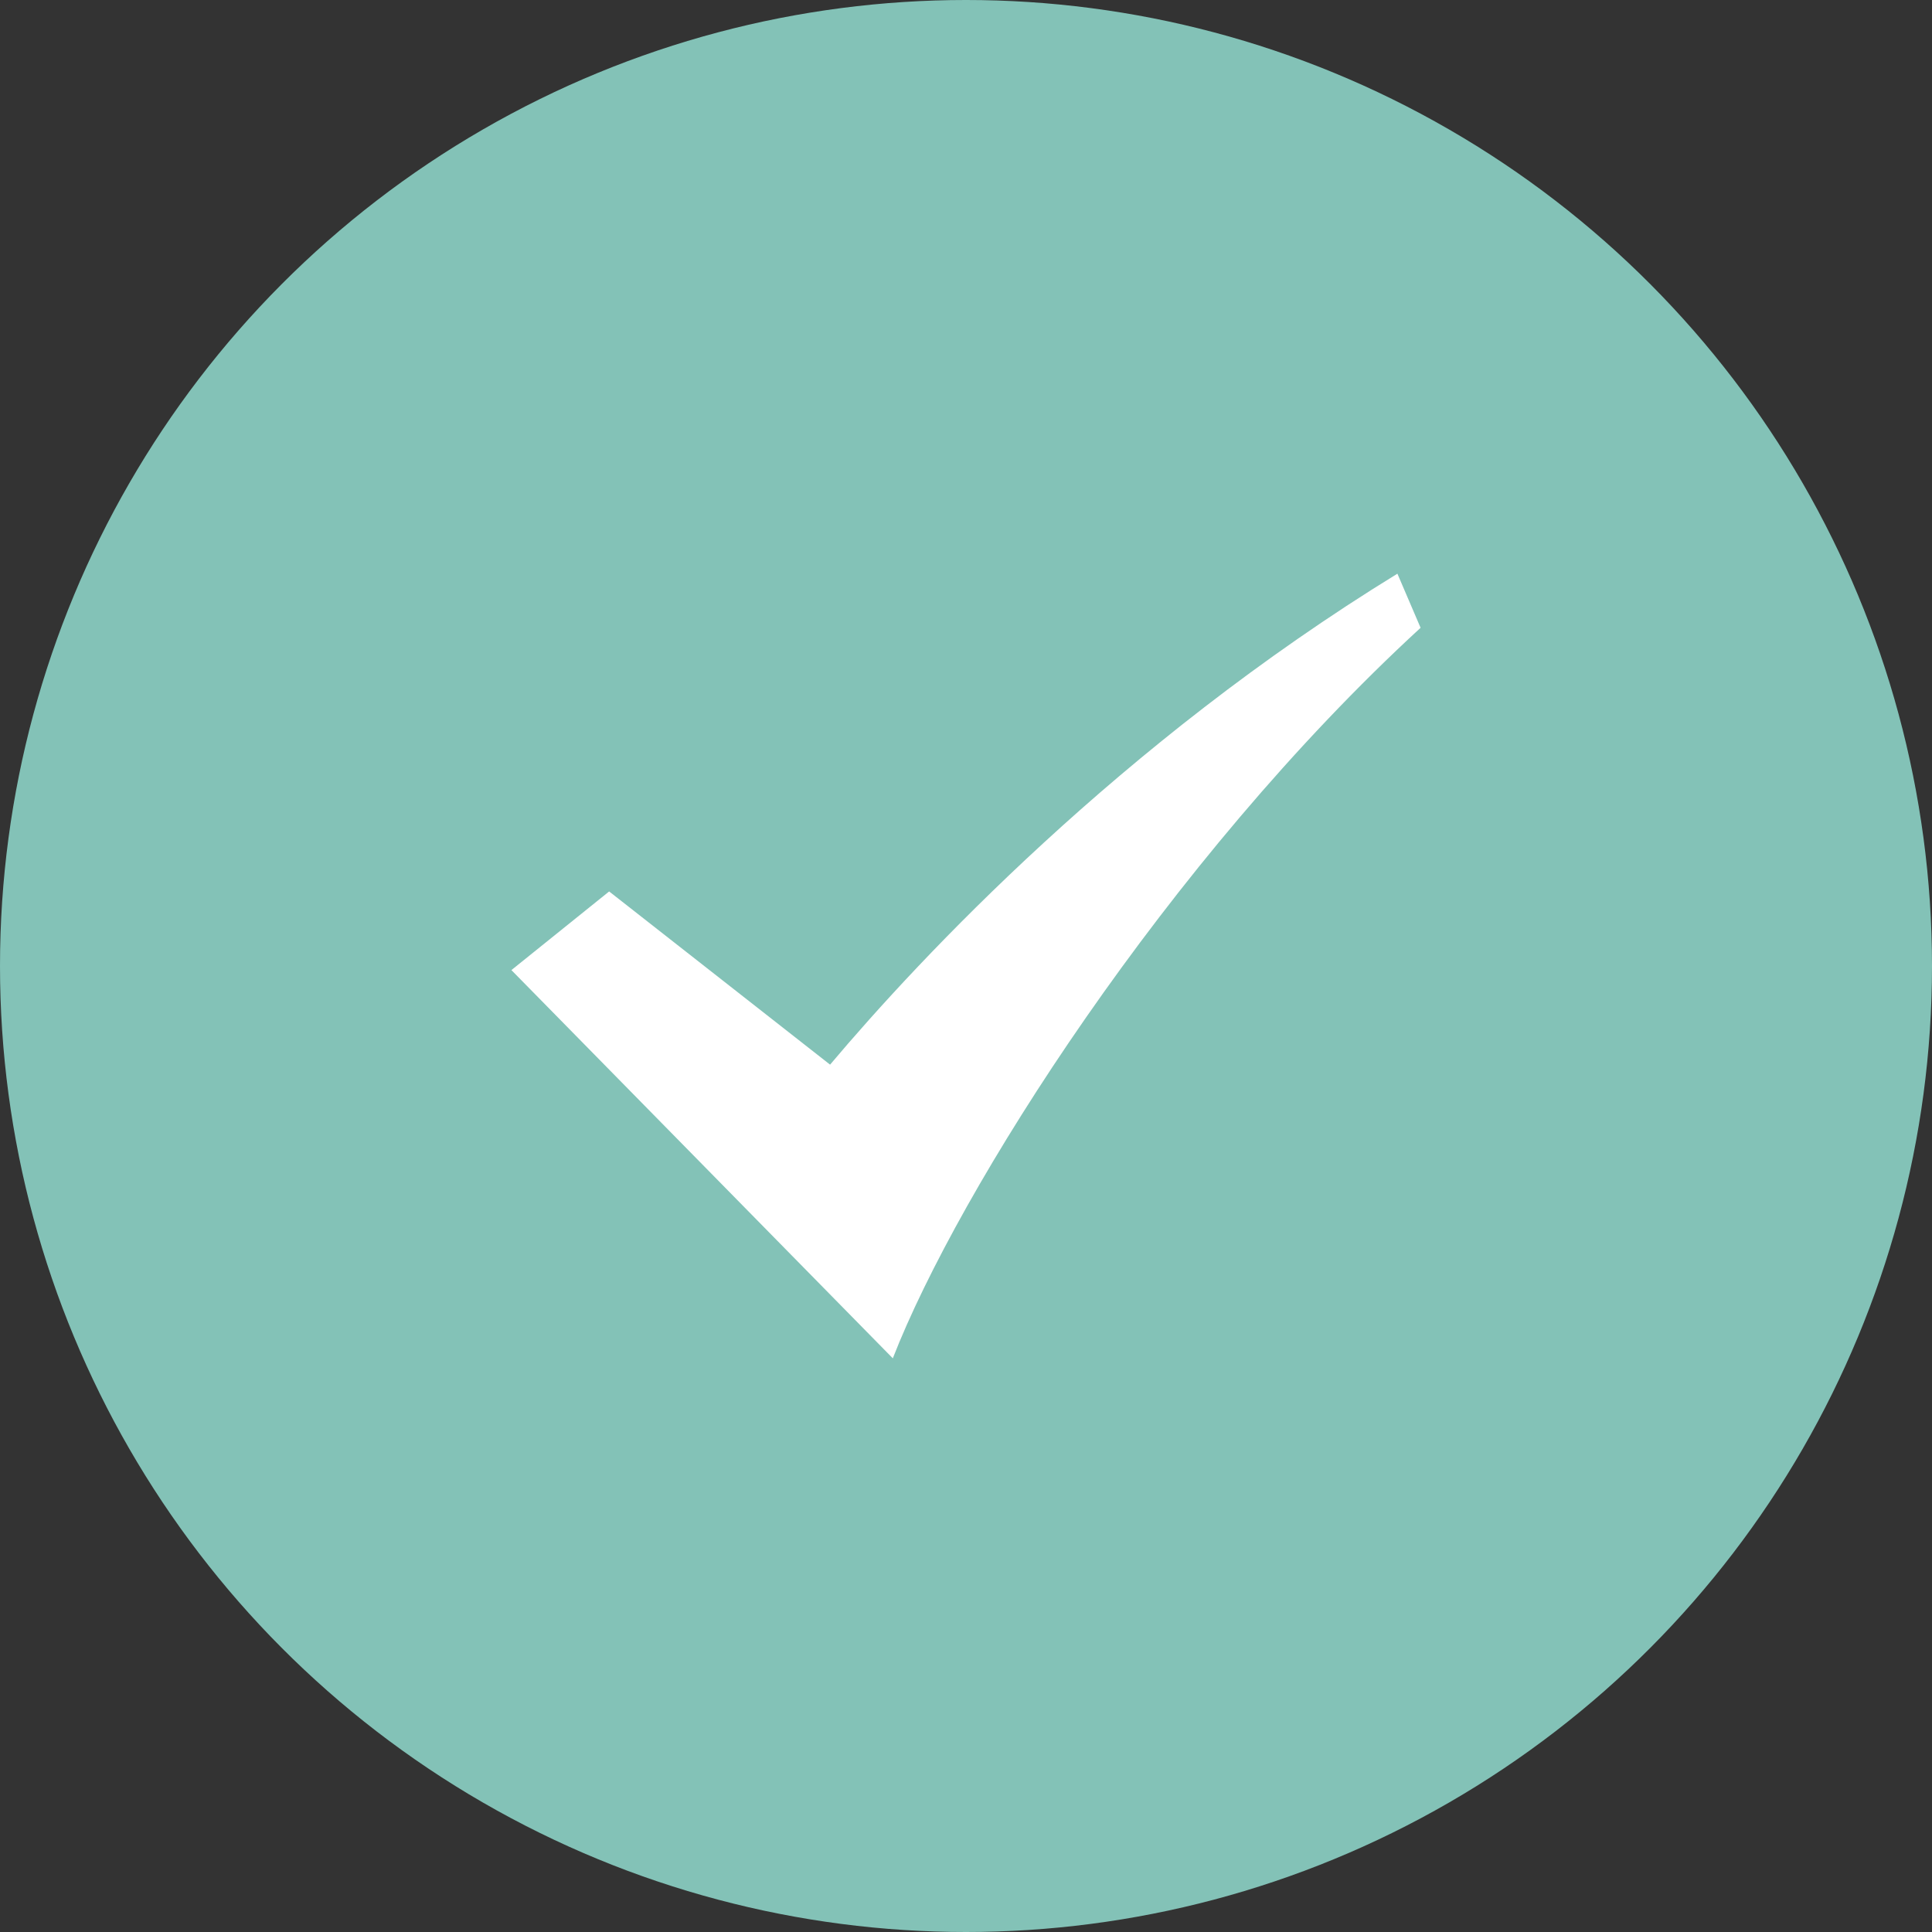 <?xml version="1.0" encoding="UTF-8"?>
<svg width="34px" height="34px" viewBox="0 0 34 34" version="1.1" xmlns="http://www.w3.org/2000/svg" xmlns:xlink="http://www.w3.org/1999/xlink">
    <rect x="0" y="0" width="34" height="34" fill="#333333" stroke="none"/>
    <title></title>
    <g id="页面-1" stroke="none" stroke-width="1" fill="none" fill-rule="evenodd">
        <g id="留资填写资料" transform="translate(-240.5, -488)">
            <g id="编组-4" transform="translate(240, 205)">
                <g id="编组" transform="translate(0.5, 283)">
                    <circle id="椭圆形" fill="#83C2B7" cx="17" cy="17" r="17"></circle>
                    <g id="对勾" transform="translate(9, 9)" fill-rule="nonzero">
                        <rect id="矩形" fill="#000000" opacity="0" x="0" y="0" width="16" height="16"></rect>
                        <path d="M15.592,1.096 C10.728,4.08 7.2,7.848 5.608,9.736 L1.72,6.688 L0,8.072 L6.712,14.904 C7.864,11.944 11.528,6.16 16,2.048 L15.592,1.096" id="路径" fill="#FFFFFF"></path>
                    </g>
                </g>
            </g>
        </g>
    </g>
</svg>